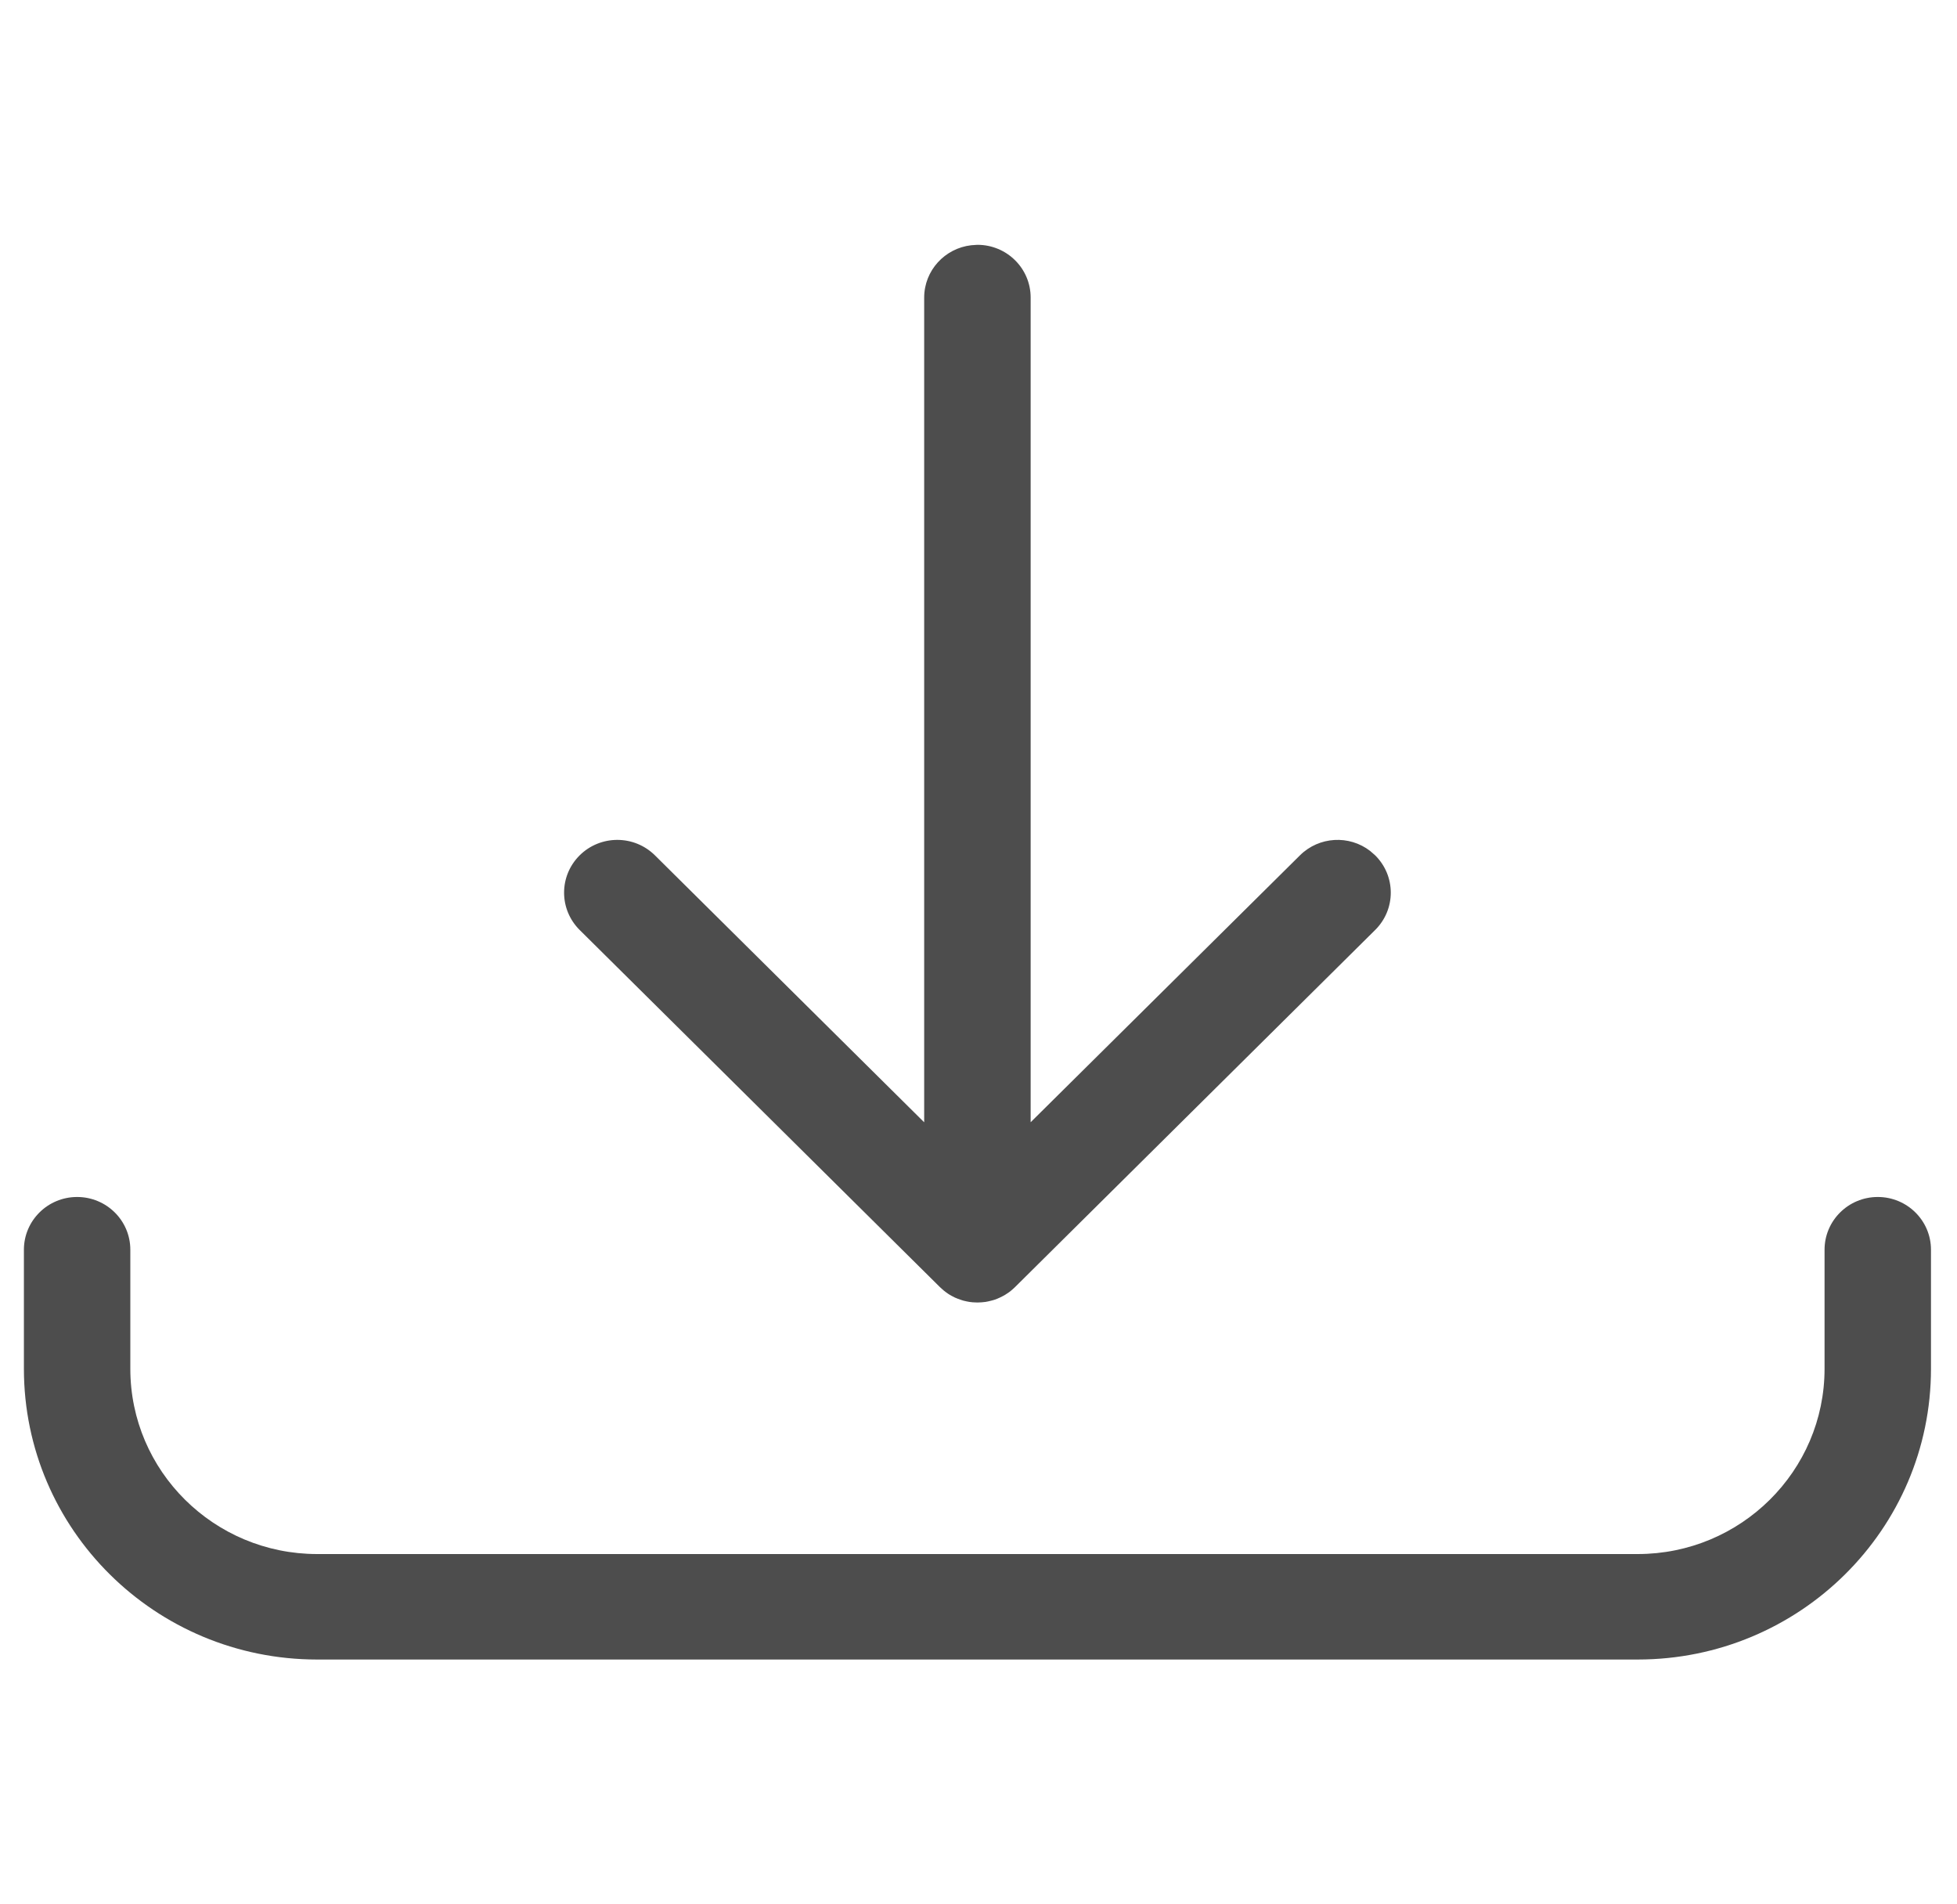 <svg xmlns="http://www.w3.org/2000/svg" width="37" height="36" viewBox="0 0 37 36">
    <g fill="none" fill-rule="evenodd">
        <g fill="#4D4D4D">
            <g>
                <g>
                    <g>
                        <path d="M35.18 22.628c.555 0 1.006.446 1.006.997v2.25c0 3.036-2.483 5.497-5.545 5.497H5.675c-3.062 0-5.545-2.46-5.545-5.497v-2.25c0-.55.45-.997 1.006-.997s1.006.446 1.006.997v2.25c0 1.934 1.582 3.503 3.533 3.503h24.966c1.95 0 3.533-1.569 3.533-3.503v-2.25c0-.55.45-.997 1.006-.997zm-17.022-18c.556 0 1.006.446 1.006.997v15.59l5.091-5.045c.363-.36.934-.388 1.328-.083l.095.083c.393.39.393 1.02 0 1.41l-6.808 6.75c-.029.028-.059.055-.09.08l-.027.02-.071.047-.037.021-.06.03c-.019.01-.037.017-.056.025l-.055.02-.051.014c-.02.006-.041.01-.062.015l-.053.01c-.049.007-.099.01-.15.01l.09-.003-.07.003h-.04c-.023 0-.047-.001-.07-.003l-.06-.007-.053-.01-.062-.014-.05-.016c-.02-.006-.038-.012-.056-.02l-.056-.023-.06-.031-.037-.021c-.024-.015-.048-.03-.071-.048-.04-.03-.08-.062-.116-.099l.09.08c-.032-.025-.062-.052-.09-.08l-6.81-6.75c-.392-.39-.392-1.02 0-1.41.394-.39 1.03-.39 1.424 0l5.09 5.046V5.626c0-.512.39-.933.89-.99z" transform="translate(-1224 -5046) translate(102 4976) translate(41 48) translate(1081.322 22)"/>
                    </g>
                </g>
            </g>
        </g>
    </g>
</svg>
